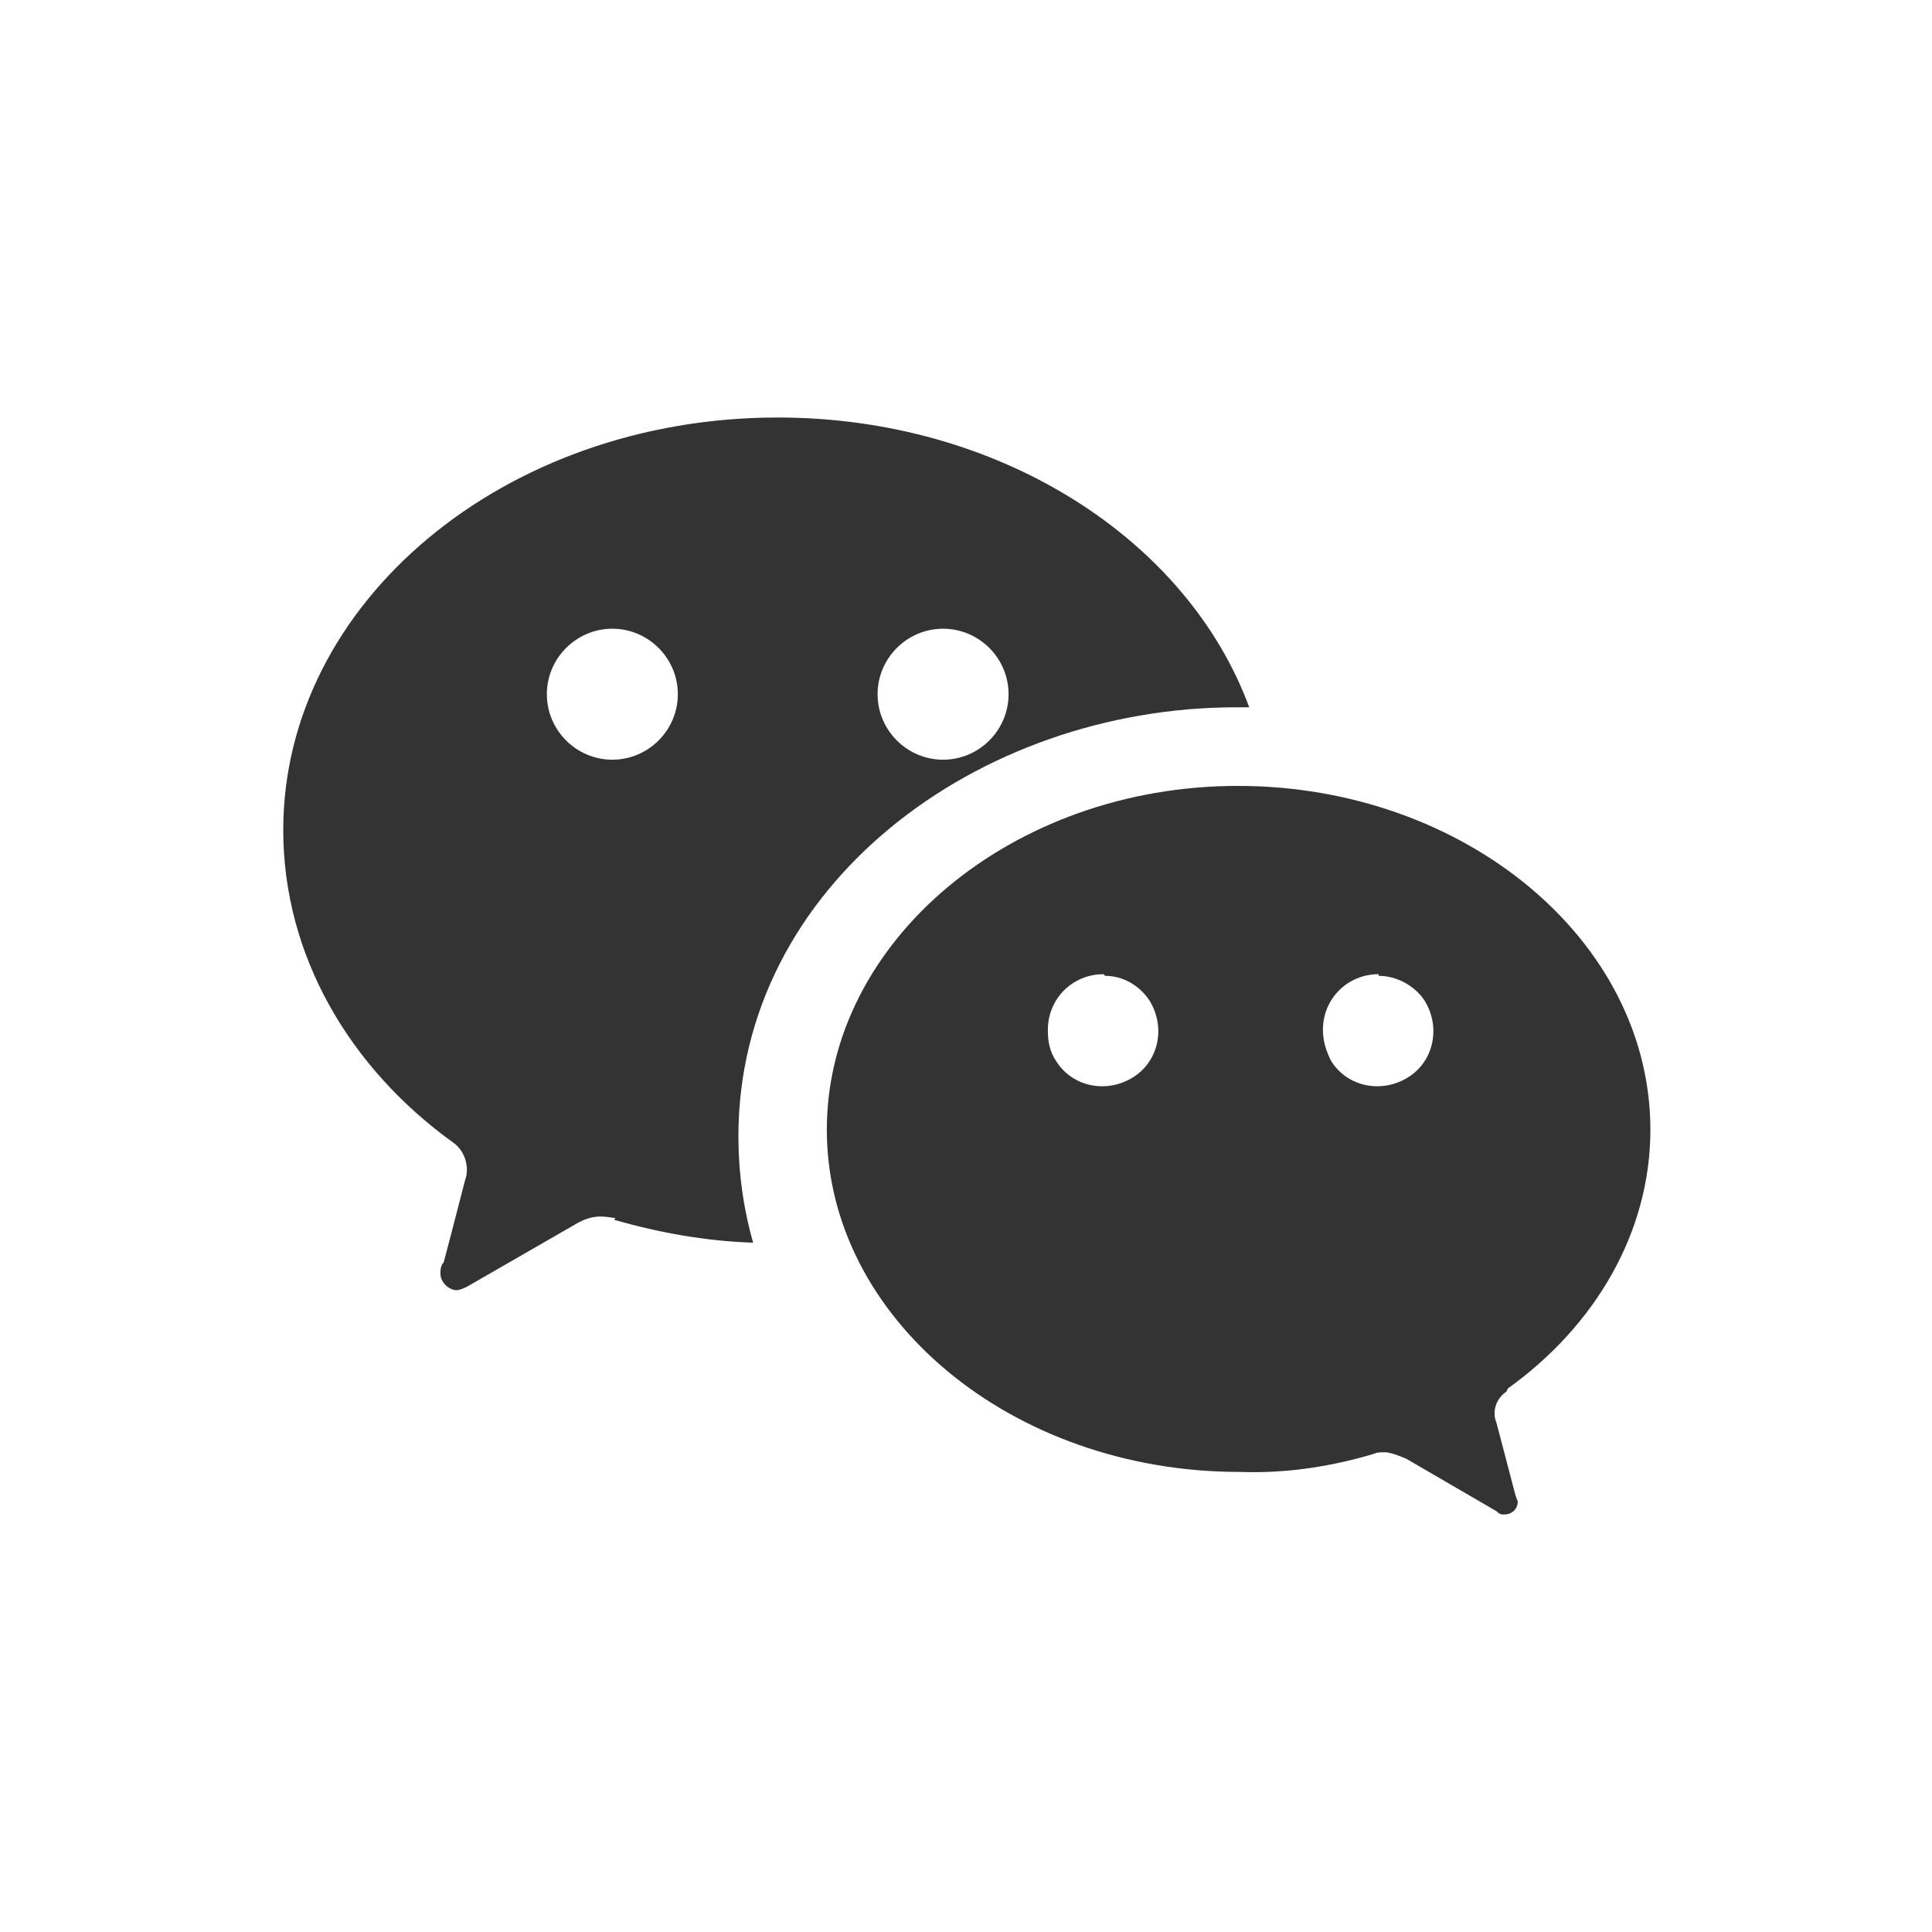 <?xml version="1.0" encoding="UTF-8"?><svg width="34" height="34" id="Ebene_2" xmlns="http://www.w3.org/2000/svg" viewBox="0 0 11.8 11.8"><rect x="0" y="0" width="11.8" height="11.8" fill="#333333" stroke="none"/><defs><style>.cls-1{fill:#fff;}</style></defs><g id="Ebene_1-2"><path class="cls-1" d="M6.74,5.95c-.19,0-.34.15-.34.34h0c0,.07.01.13.05.19h0c.1.16.31.2.47.1.16-.1.2-.31.1-.47-.06-.09-.16-.15-.27-.15Z"/><path class="cls-1" d="M5.76,4.64c.22,0,.4-.18.4-.4s-.18-.4-.4-.4c-.22,0-.4.18-.4.4h0c0,.22.18.4.4.4Z"/><path class="cls-1" d="M8.42,5.95c-.19,0-.34.15-.34.34,0,.07.02.13.05.19.1.16.31.2.47.1.16-.1.2-.31.1-.47-.06-.09-.17-.15-.28-.15Z"/><path class="cls-1" d="M3.74,3.84c-.22,0-.4.18-.4.4h0c0,.22.18.4.4.4.22,0,.4-.18.4-.4,0-.22-.18-.4-.4-.4Z"/><path class="cls-1" d="M0,0v11.8h11.8V0H0ZM3.76,7.44s-.06-.01-.09-.01c-.06,0-.11.02-.16.05l-.66.38s-.04.02-.06.02h0c-.05,0-.1-.05-.1-.1,0-.02,0-.05.02-.07l.05-.19.08-.31c.03-.08,0-.18-.07-.23-.64-.46-1.04-1.15-1.04-1.91,0-1.39,1.35-2.52,3.02-2.52,1.35,0,2.5.74,2.88,1.77h-.08c-1.58,0-3.04,1.09-3.04,2.62,0,.22.03.44.09.65-.29-.01-.57-.06-.85-.14ZM9.2,8.5c-.06.04-.09.12-.06.19l.11.42s.01.04.02.06c0,.05-.04.08-.08.08-.02,0-.03,0-.05-.02l-.55-.32s-.09-.04-.13-.04c-.03,0-.05,0-.07.01-.27.08-.54.12-.82.11-1.39,0-2.52-.94-2.52-2.09s1.13-2.1,2.51-2.1,2.52.94,2.52,2.1c0,.63-.34,1.2-.87,1.58Z"/></g></svg>